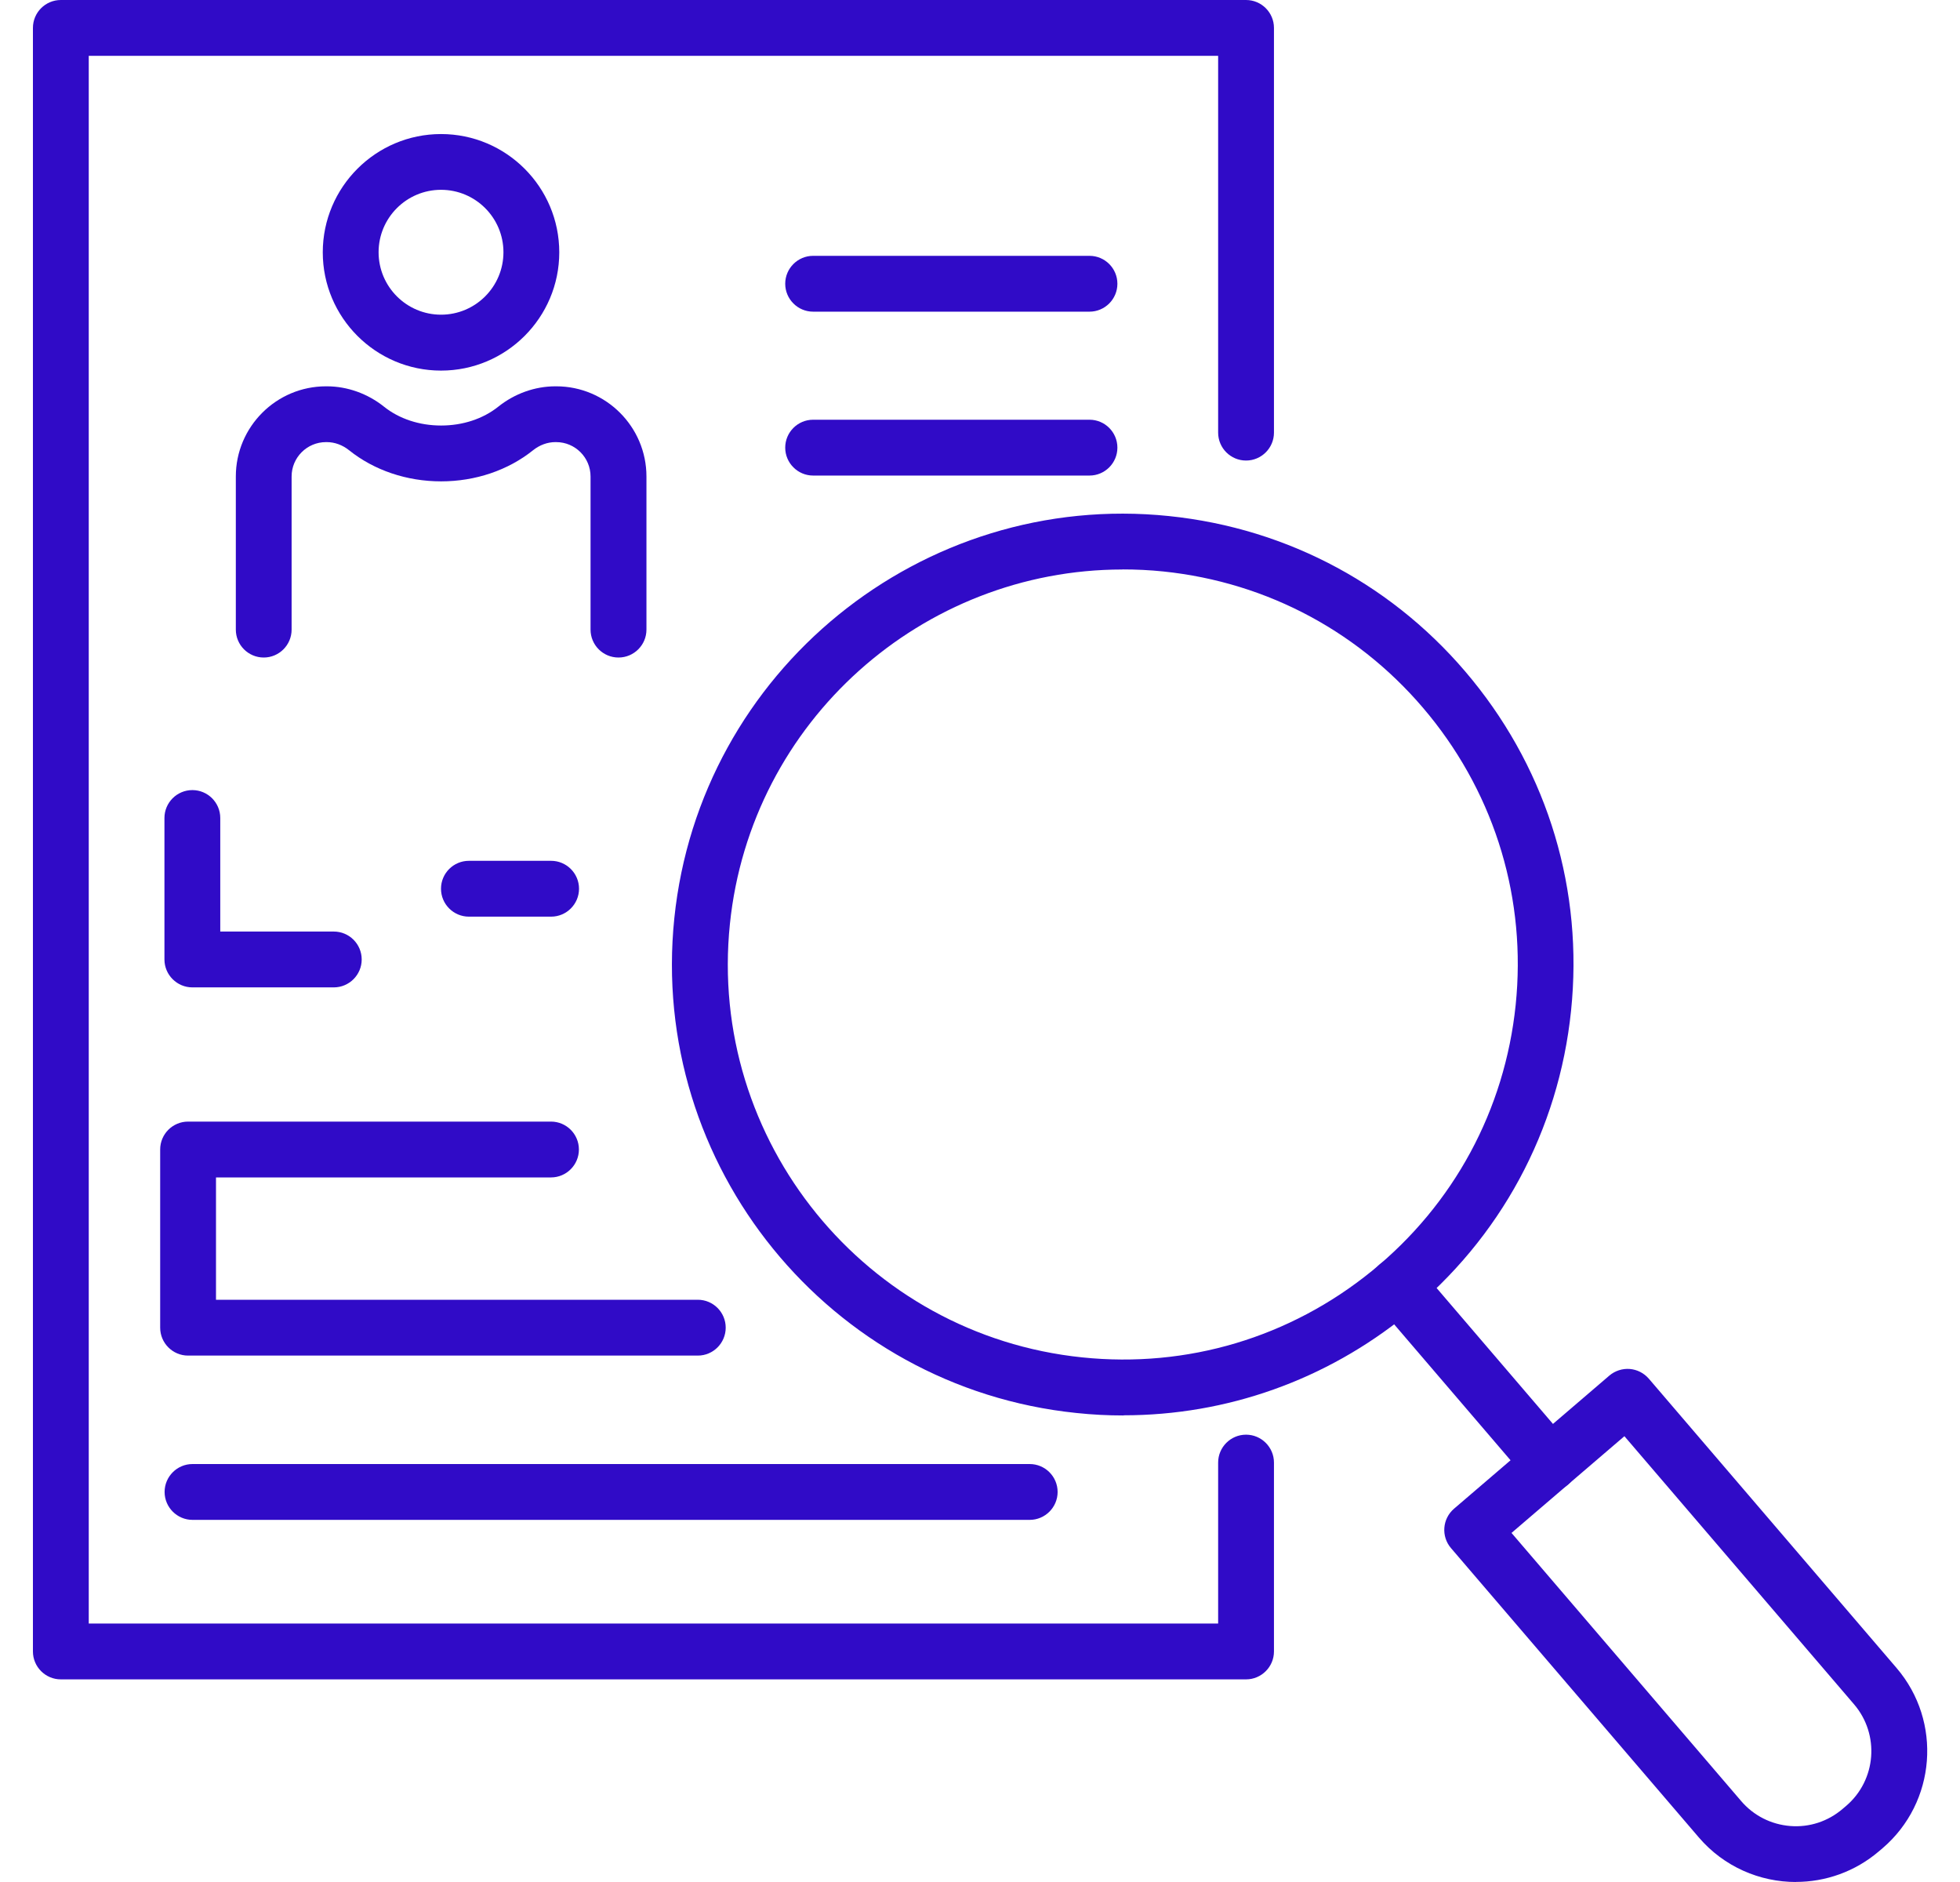 <svg width="50" height="48" viewBox="0 0 50 48" fill="none" xmlns="http://www.w3.org/2000/svg">
<g clip-path="url(#clip0_2240_9772)">
<path d="M31.787 42.832H1.552C1.159 42.832 0.84 42.512 0.84 42.12V0.712C0.84 0.319 1.159 0 1.552 0H31.787C32.179 0 32.499 0.319 32.499 0.712V11.034C32.499 11.427 32.179 11.746 31.787 11.746C31.394 11.746 31.075 11.427 31.075 11.034V1.424H2.264V41.408H31.075V37.303C31.075 36.911 31.394 36.591 31.787 36.591C32.179 36.591 32.499 36.911 32.499 37.303V42.12C32.499 42.512 32.179 42.832 31.787 42.832Z" fill="#300BC7"/>
<path d="M15.777 16.77C15.384 16.77 15.065 16.451 15.065 16.058V12.153C15.065 11.669 14.672 11.276 14.188 11.276H14.166C13.966 11.276 13.765 11.35 13.598 11.484C12.962 11.994 12.128 12.277 11.253 12.277C10.379 12.277 9.545 11.996 8.906 11.484C8.739 11.35 8.538 11.276 8.338 11.276H8.316C7.832 11.276 7.439 11.669 7.439 12.153V16.058C7.439 16.451 7.12 16.77 6.728 16.77C6.335 16.77 6.016 16.451 6.016 16.058V12.153C6.016 10.884 7.049 9.853 8.316 9.853H8.338C8.859 9.853 9.378 10.038 9.797 10.373C10.183 10.682 10.7 10.853 11.253 10.853C11.806 10.853 12.323 10.682 12.71 10.373C13.129 10.038 13.645 9.853 14.168 9.853H14.19C15.459 9.853 16.491 10.886 16.491 12.153V16.058C16.491 16.451 16.171 16.77 15.779 16.77H15.777Z" fill="#300BC7"/>
<path d="M11.251 9.452C9.587 9.452 8.234 8.099 8.234 6.436C8.234 4.772 9.587 3.419 11.251 3.419C12.915 3.419 14.267 4.772 14.267 6.436C14.267 8.099 12.915 9.452 11.251 9.452ZM11.251 4.841C10.372 4.841 9.658 5.555 9.658 6.433C9.658 7.312 10.372 8.026 11.251 8.026C12.13 8.026 12.843 7.312 12.843 6.433C12.843 5.555 12.13 4.841 11.251 4.841Z" fill="#300BC7"/>
<path d="M27.793 7.949H20.743C20.351 7.949 20.031 7.629 20.031 7.237C20.031 6.844 20.351 6.525 20.743 6.525H27.793C28.186 6.525 28.505 6.844 28.505 7.237C28.505 7.629 28.186 7.949 27.793 7.949Z" fill="#300BC7"/>
<path d="M27.793 12.129H20.743C20.351 12.129 20.031 11.809 20.031 11.417C20.031 11.024 20.351 10.705 20.743 10.705H27.793C28.186 10.705 28.505 11.024 28.505 11.417C28.505 11.809 28.186 12.129 27.793 12.129Z" fill="#300BC7"/>
<path d="M8.515 25.183H4.907C4.515 25.183 4.195 24.863 4.195 24.471V20.863C4.195 20.47 4.515 20.151 4.907 20.151C5.3 20.151 5.619 20.47 5.619 20.863V23.759H8.515C8.908 23.759 9.227 24.078 9.227 24.471C9.227 24.863 8.908 25.183 8.515 25.183Z" fill="#300BC7"/>
<path d="M14.059 23.379H11.962C11.569 23.379 11.25 23.059 11.25 22.667C11.25 22.274 11.569 21.955 11.962 21.955H14.059C14.451 21.955 14.771 22.274 14.771 22.667C14.771 23.059 14.451 23.379 14.059 23.379Z" fill="#300BC7"/>
<path d="M17.801 34.574H4.798C4.405 34.574 4.086 34.254 4.086 33.862V29.318C4.086 28.925 4.405 28.606 4.798 28.606H14.056C14.449 28.606 14.768 28.925 14.768 29.318C14.768 29.71 14.449 30.03 14.056 30.03H5.51V33.15H17.801C18.194 33.15 18.513 33.469 18.513 33.862C18.513 34.254 18.194 34.574 17.801 34.574Z" fill="#300BC7"/>
<path d="M26.268 38.764H4.911C4.519 38.764 4.199 38.444 4.199 38.052C4.199 37.659 4.519 37.34 4.911 37.34H26.268C26.66 37.34 26.98 37.659 26.98 38.052C26.98 38.444 26.66 38.764 26.268 38.764Z" fill="#300BC7"/>
<path d="M28.662 36.101C28.263 36.101 27.862 36.081 27.459 36.038C21.152 35.387 16.551 29.727 17.202 23.419C17.853 17.112 23.514 12.509 29.821 13.162C32.876 13.477 35.626 14.964 37.562 17.346C39.501 19.73 40.394 22.724 40.078 25.779C39.763 28.834 38.276 31.584 35.894 33.52C33.824 35.202 31.293 36.097 28.662 36.097V36.101ZM28.633 14.525C23.538 14.525 19.153 18.389 18.62 23.566C18.05 29.092 22.081 34.051 27.608 34.62C30.285 34.897 32.908 34.114 34.997 32.416C37.086 30.717 38.388 28.309 38.665 25.632C38.941 22.956 38.158 20.332 36.46 18.243C34.761 16.154 32.353 14.852 29.676 14.575C29.327 14.539 28.979 14.523 28.635 14.523L28.633 14.525Z" fill="#300BC7"/>
<path d="M45.815 48C44.895 48 43.98 47.614 43.337 46.863L37.015 39.484C36.759 39.185 36.794 38.735 37.093 38.479L41.055 35.084C41.199 34.962 41.386 34.901 41.574 34.915C41.763 34.93 41.936 35.019 42.06 35.161L48.381 42.541C49.551 43.906 49.392 45.968 48.025 47.138L47.934 47.215C47.32 47.74 46.565 47.998 45.815 47.998V48ZM38.559 39.097L44.417 45.935C44.736 46.308 45.182 46.533 45.67 46.572C46.158 46.611 46.634 46.454 47.006 46.135L47.098 46.057C47.867 45.398 47.956 44.237 47.297 43.468L41.439 36.63L38.559 39.097Z" fill="#300BC7"/>
<path d="M39.539 38.033C39.337 38.033 39.138 37.948 38.998 37.785L35.117 33.254C34.861 32.955 34.895 32.505 35.194 32.249C35.493 31.993 35.943 32.027 36.199 32.326L40.08 36.858C40.336 37.157 40.302 37.606 40.003 37.863C39.868 37.977 39.704 38.033 39.539 38.033Z" fill="#300BC7"/>
</g>
<defs>
<clipPath id="clip0_2240_9772">
<rect width="48.323" height="48" fill="white" transform="translate(0.84)"/>
</clipPath>
</defs>
</svg>

